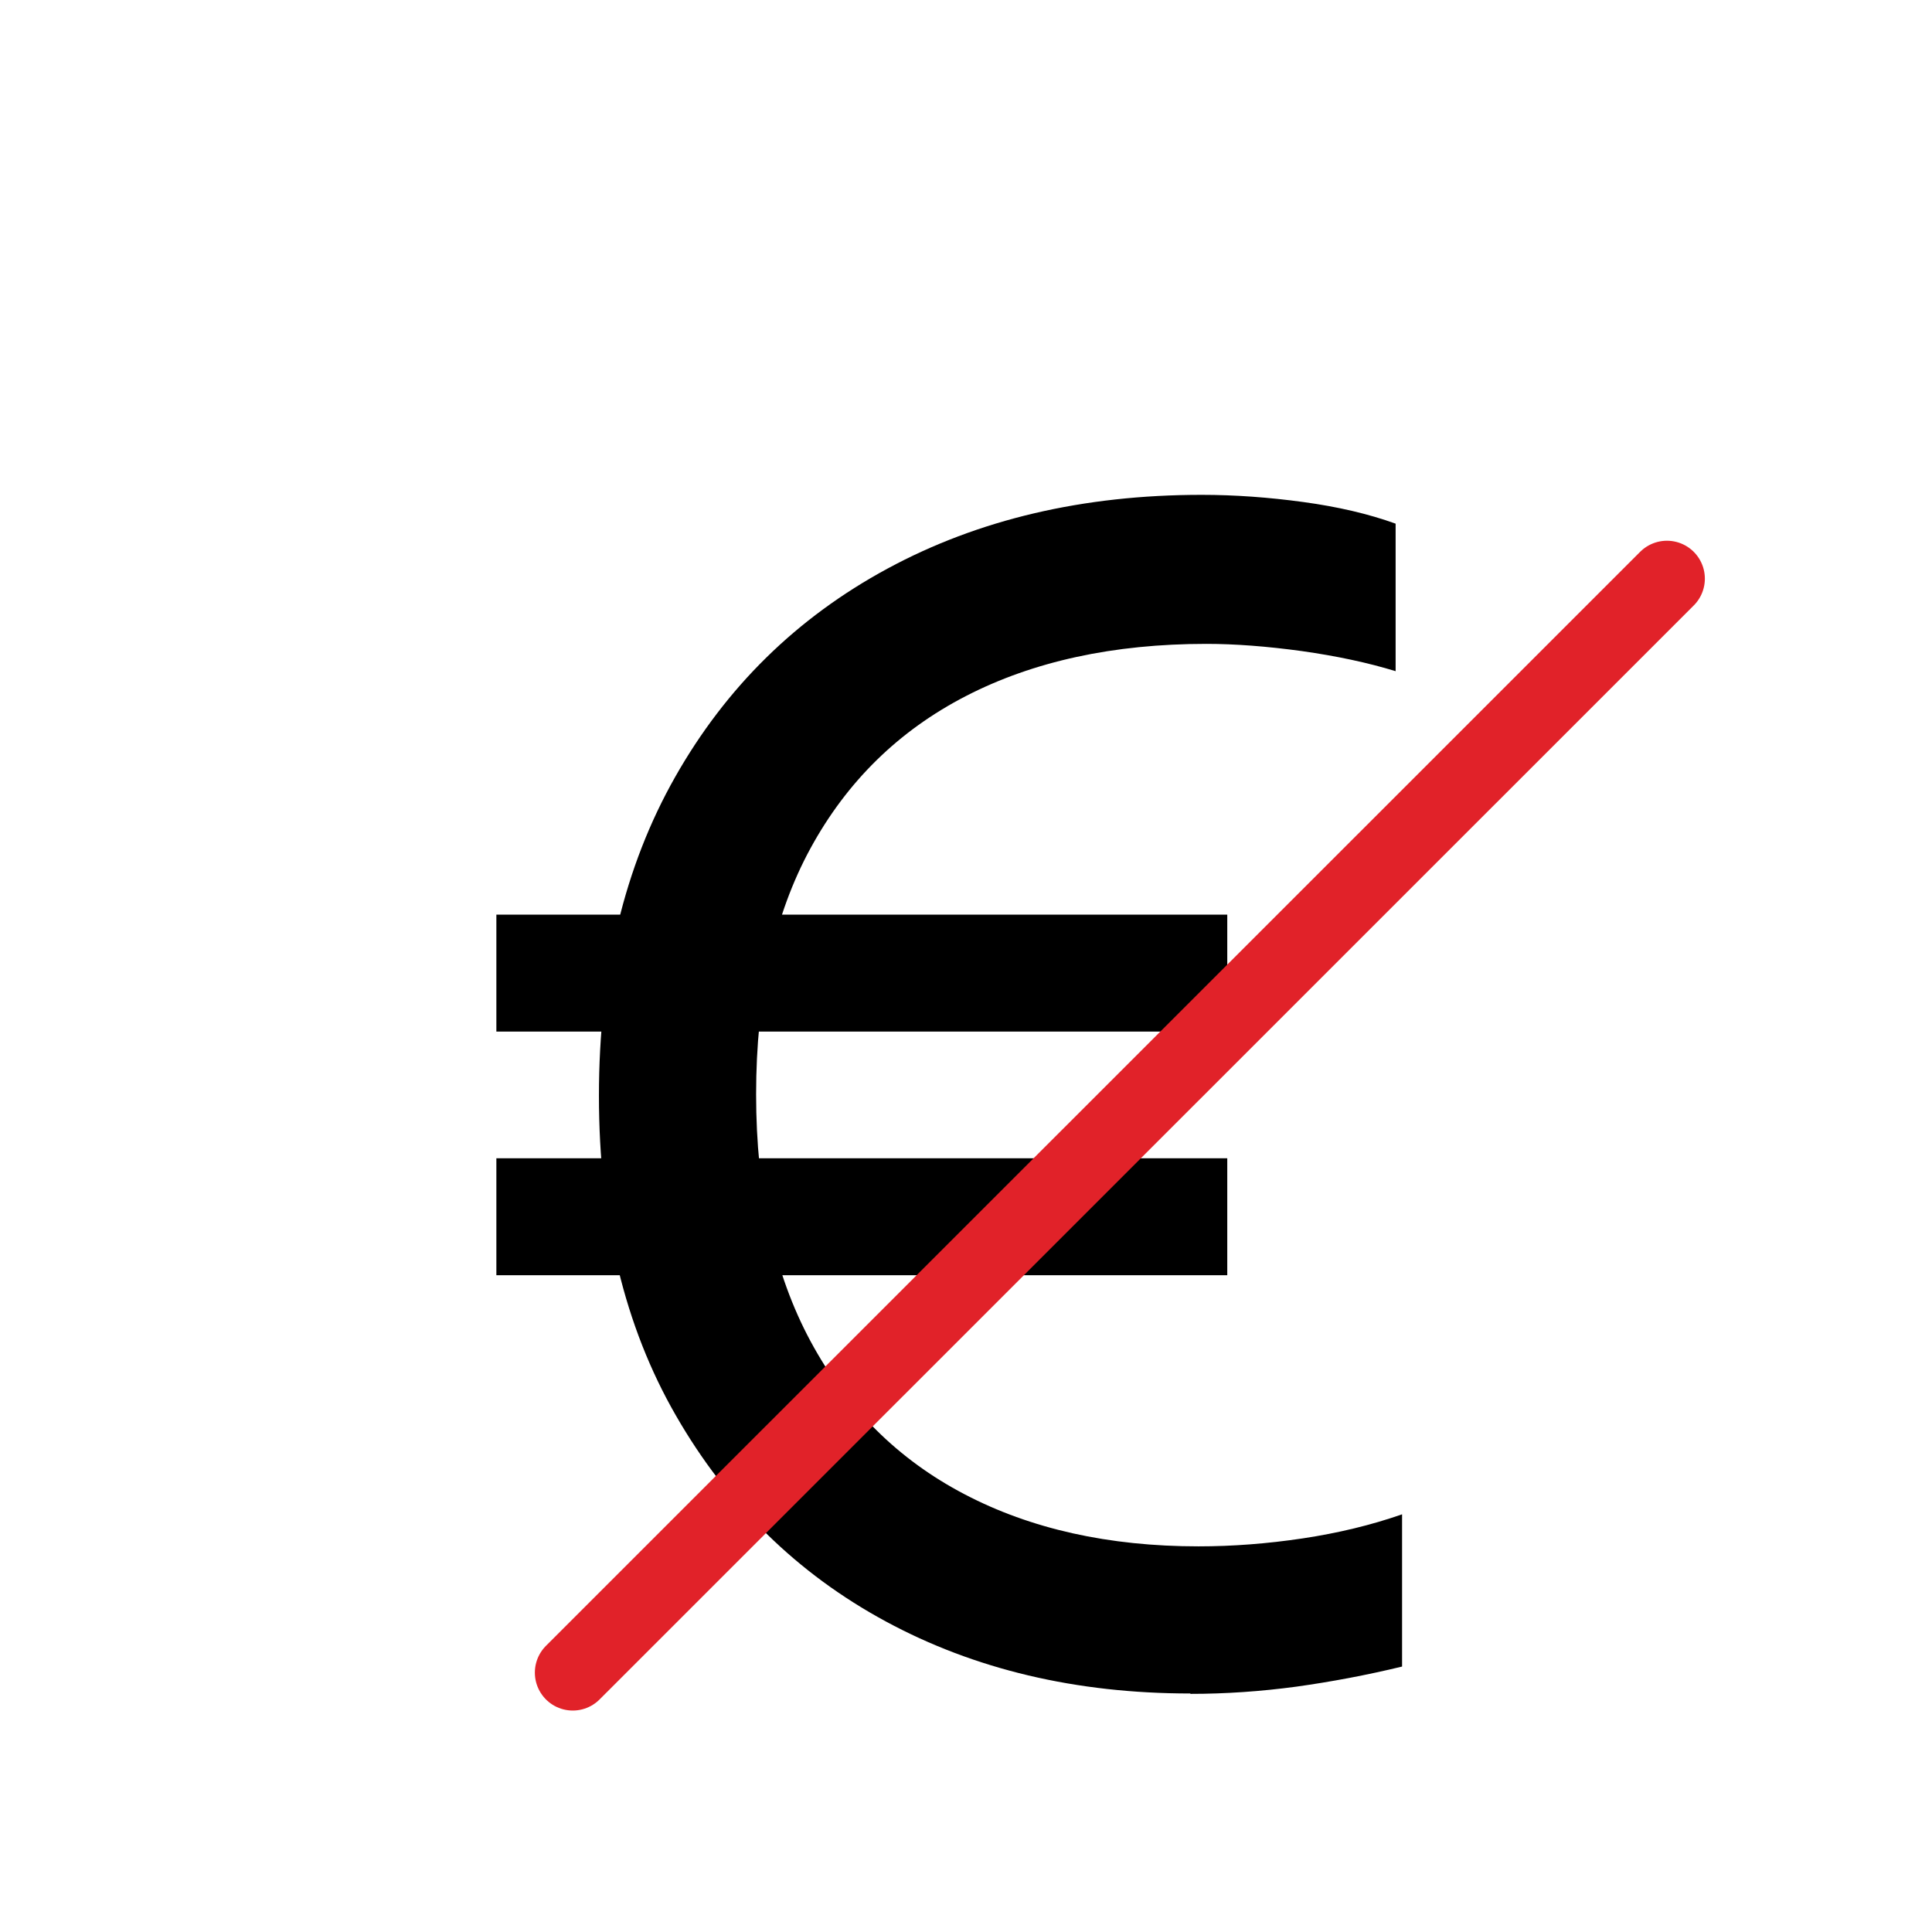 <?xml version="1.0" encoding="UTF-8"?>
<svg id="Calque_2" data-name="Calque 2" xmlns="http://www.w3.org/2000/svg" xmlns:xlink="http://www.w3.org/1999/xlink" viewBox="0 0 101.9 101.9">
  <defs>
    <style>
      .cls-1 {
        fill: #000;
      }

      .cls-1, .cls-2 {
        stroke-width: 0px;
      }

      .cls-2, .cls-3 {
        fill: none;
      }

      .cls-4 {
        filter: url(#drop-shadow-1);
      }

      .cls-3 {
        stroke: #e12229;
        stroke-linecap: round;
        stroke-miterlimit: 10;
        stroke-width: 4px;
      }
    </style>
    <filter id="drop-shadow-1" filterUnits="userSpaceOnUse">
      <feOffset dx="4" dy="3"/>
      <feGaussianBlur result="blur" stdDeviation="3"/>
      <feFlood flood-color="#000" flood-opacity=".4"/>
      <feComposite in2="blur" operator="in"/>
      <feComposite in="SourceGraphic"/>
    </filter>
  </defs>
  <g id="Mode_Isolation" data-name="Mode Isolation">
    <g>
      <rect class="cls-2" width="101.9" height="101.9"/>
      <g class="cls-4">
        <path class="cls-1" d="M60.73,51.41H22.18v-6.17h38.55v6.17ZM60.73,64.26H22.18v-6.17h38.55v6.17ZM58.78,86.32c-6.03,0-11.38-1.27-16.06-3.8s-8.37-6.16-11.07-10.86c-2.71-4.7-4.06-10.33-4.06-16.86s1.34-12.09,4.02-16.82c2.68-4.73,6.41-8.4,11.2-10.99,4.79-2.59,10.31-3.89,16.57-3.89,1.75,0,3.54.13,5.37.38,1.83.25,3.45.63,4.86,1.14v7.78c-1.47-.45-3.11-.8-4.95-1.06-1.83-.25-3.51-.38-5.03-.38-4.9,0-9.13.92-12.68,2.75s-6.28,4.51-8.2,8.03c-1.92,3.52-2.87,7.85-2.87,12.98s.96,9.47,2.87,13.02,4.62,6.24,8.12,8.07c3.49,1.83,7.61,2.75,12.34,2.75,1.8,0,3.63-.14,5.5-.42,1.86-.28,3.61-.7,5.24-1.27v8.03c-1.86.45-3.72.8-5.58,1.06-1.86.25-3.72.38-5.58.38Z"/>
        <line class="cls-3" x1="26.21" y1="85.22" x2="83.92" y2="27.52"/>
      </g>
    </g>
  </g>
</svg>